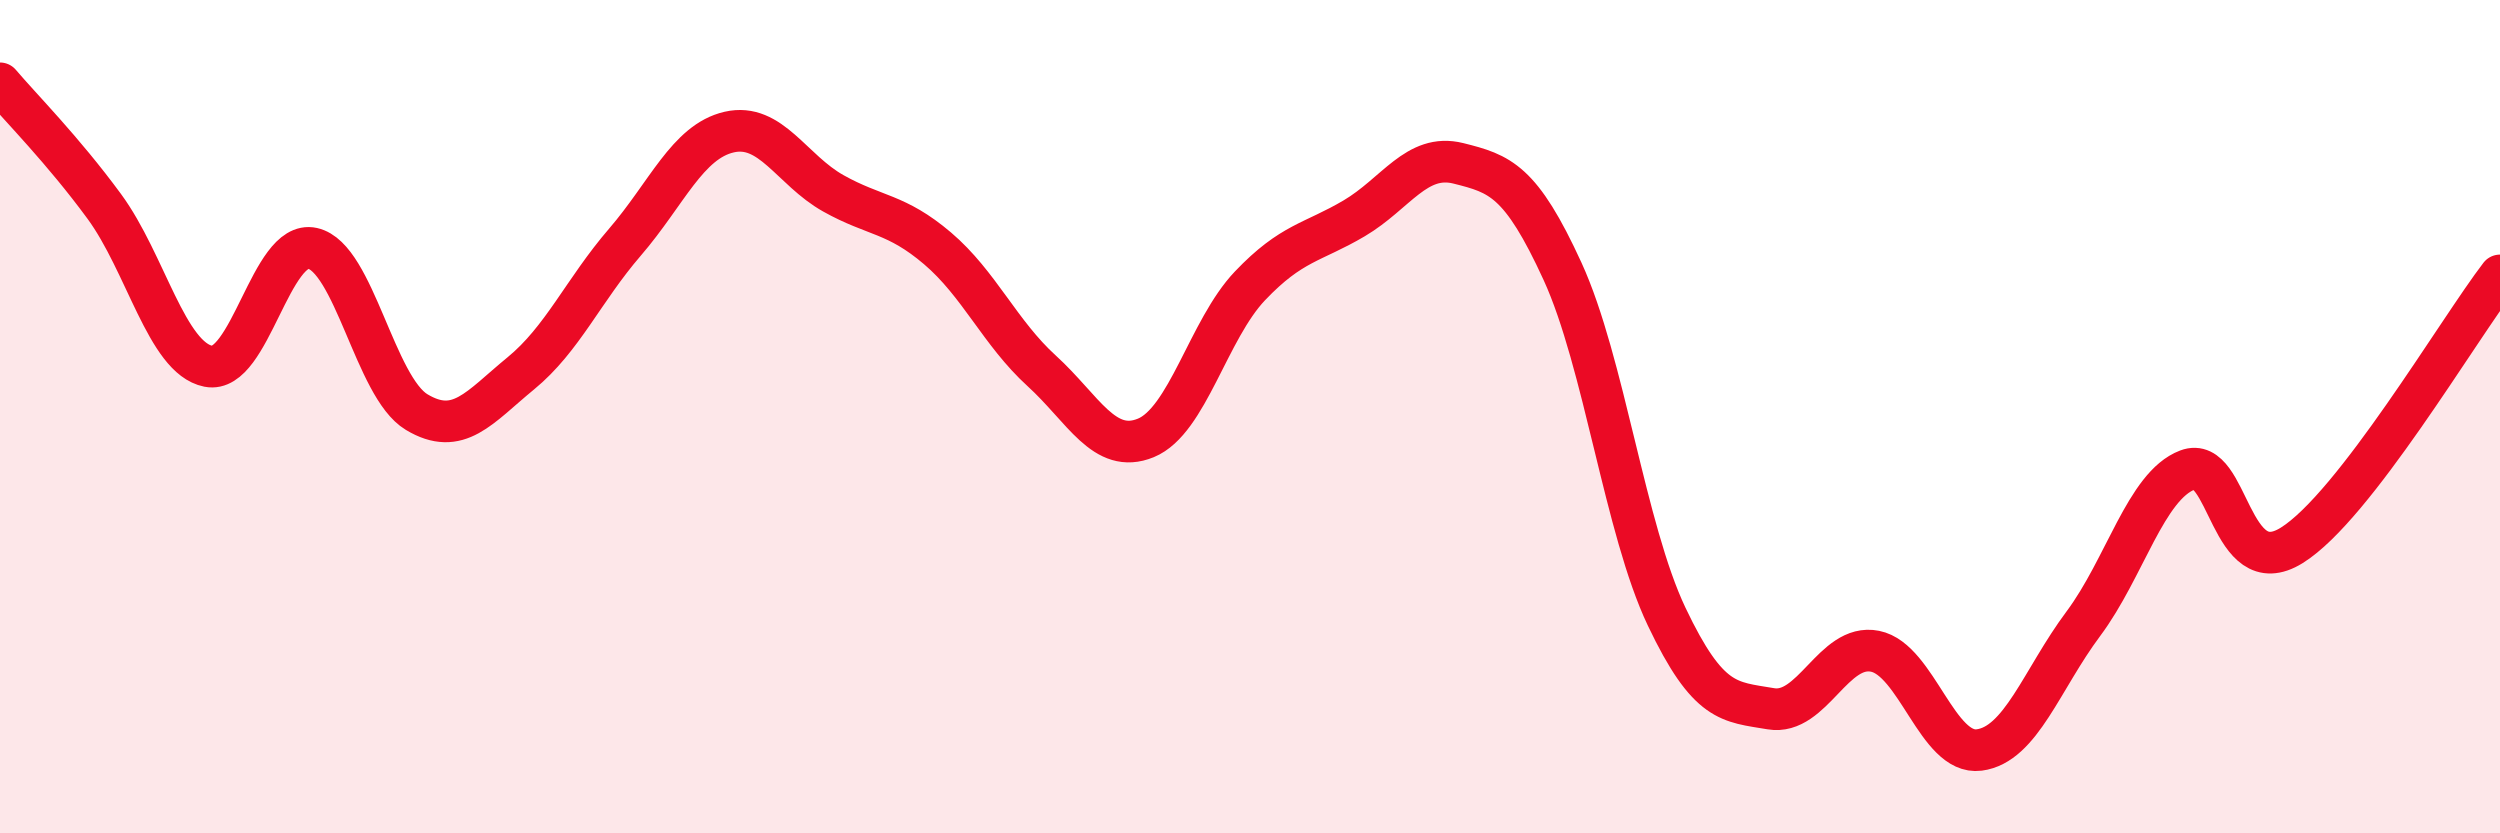 
    <svg width="60" height="20" viewBox="0 0 60 20" xmlns="http://www.w3.org/2000/svg">
      <path
        d="M 0,2 C 0.5,2.59 1.5,3.59 2.5,4.95 C 3.5,6.31 4,8.59 5,8.79 C 6,8.99 6.5,5.74 7.5,5.96 C 8.5,6.18 9,9.29 10,9.89 C 11,10.49 11.5,9.78 12.5,8.96 C 13.5,8.14 14,6.97 15,5.81 C 16,4.65 16.5,3.4 17.5,3.17 C 18.5,2.94 19,4.08 20,4.64 C 21,5.2 21.5,5.11 22.5,5.96 C 23.5,6.81 24,7.99 25,8.9 C 26,9.81 26.5,10.92 27.5,10.51 C 28.5,10.1 29,7.91 30,6.86 C 31,5.81 31.5,5.83 32.5,5.24 C 33.5,4.65 34,3.67 35,3.92 C 36,4.17 36.5,4.33 37.5,6.51 C 38.5,8.69 39,12.7 40,14.8 C 41,16.9 41.5,16.84 42.5,17.01 C 43.5,17.18 44,15.43 45,15.63 C 46,15.83 46.5,18.13 47.5,18 C 48.5,17.87 49,16.31 50,14.97 C 51,13.63 51.5,11.66 52.5,11.28 C 53.5,10.9 53.5,14.02 55,13.09 C 56.5,12.16 59,7.91 60,6.61L60 20L0 20Z"
        fill="#EB0A25"
        opacity="0.1"
        stroke-linecap="round"
        stroke-linejoin="round"
      />
      <path
        d="M 0,2 C 0.5,2.59 1.5,3.59 2.5,4.95 C 3.5,6.31 4,8.59 5,8.79 C 6,8.99 6.5,5.74 7.5,5.96 C 8.5,6.18 9,9.29 10,9.89 C 11,10.49 11.5,9.78 12.5,8.96 C 13.5,8.14 14,6.97 15,5.81 C 16,4.65 16.5,3.4 17.5,3.17 C 18.5,2.94 19,4.08 20,4.64 C 21,5.2 21.5,5.11 22.5,5.96 C 23.5,6.81 24,7.99 25,8.9 C 26,9.81 26.5,10.92 27.5,10.51 C 28.5,10.1 29,7.91 30,6.86 C 31,5.81 31.5,5.83 32.5,5.24 C 33.5,4.65 34,3.67 35,3.92 C 36,4.17 36.5,4.33 37.5,6.51 C 38.5,8.69 39,12.7 40,14.8 C 41,16.9 41.5,16.84 42.5,17.01 C 43.5,17.18 44,15.43 45,15.63 C 46,15.83 46.5,18.13 47.5,18 C 48.5,17.87 49,16.31 50,14.97 C 51,13.63 51.5,11.66 52.5,11.28 C 53.5,10.9 53.5,14.02 55,13.09 C 56.5,12.16 59,7.91 60,6.61"
        stroke="#EB0A25"
        stroke-width="1"
        fill="none"
        stroke-linecap="round"
        stroke-linejoin="round"
      />
    </svg>
  